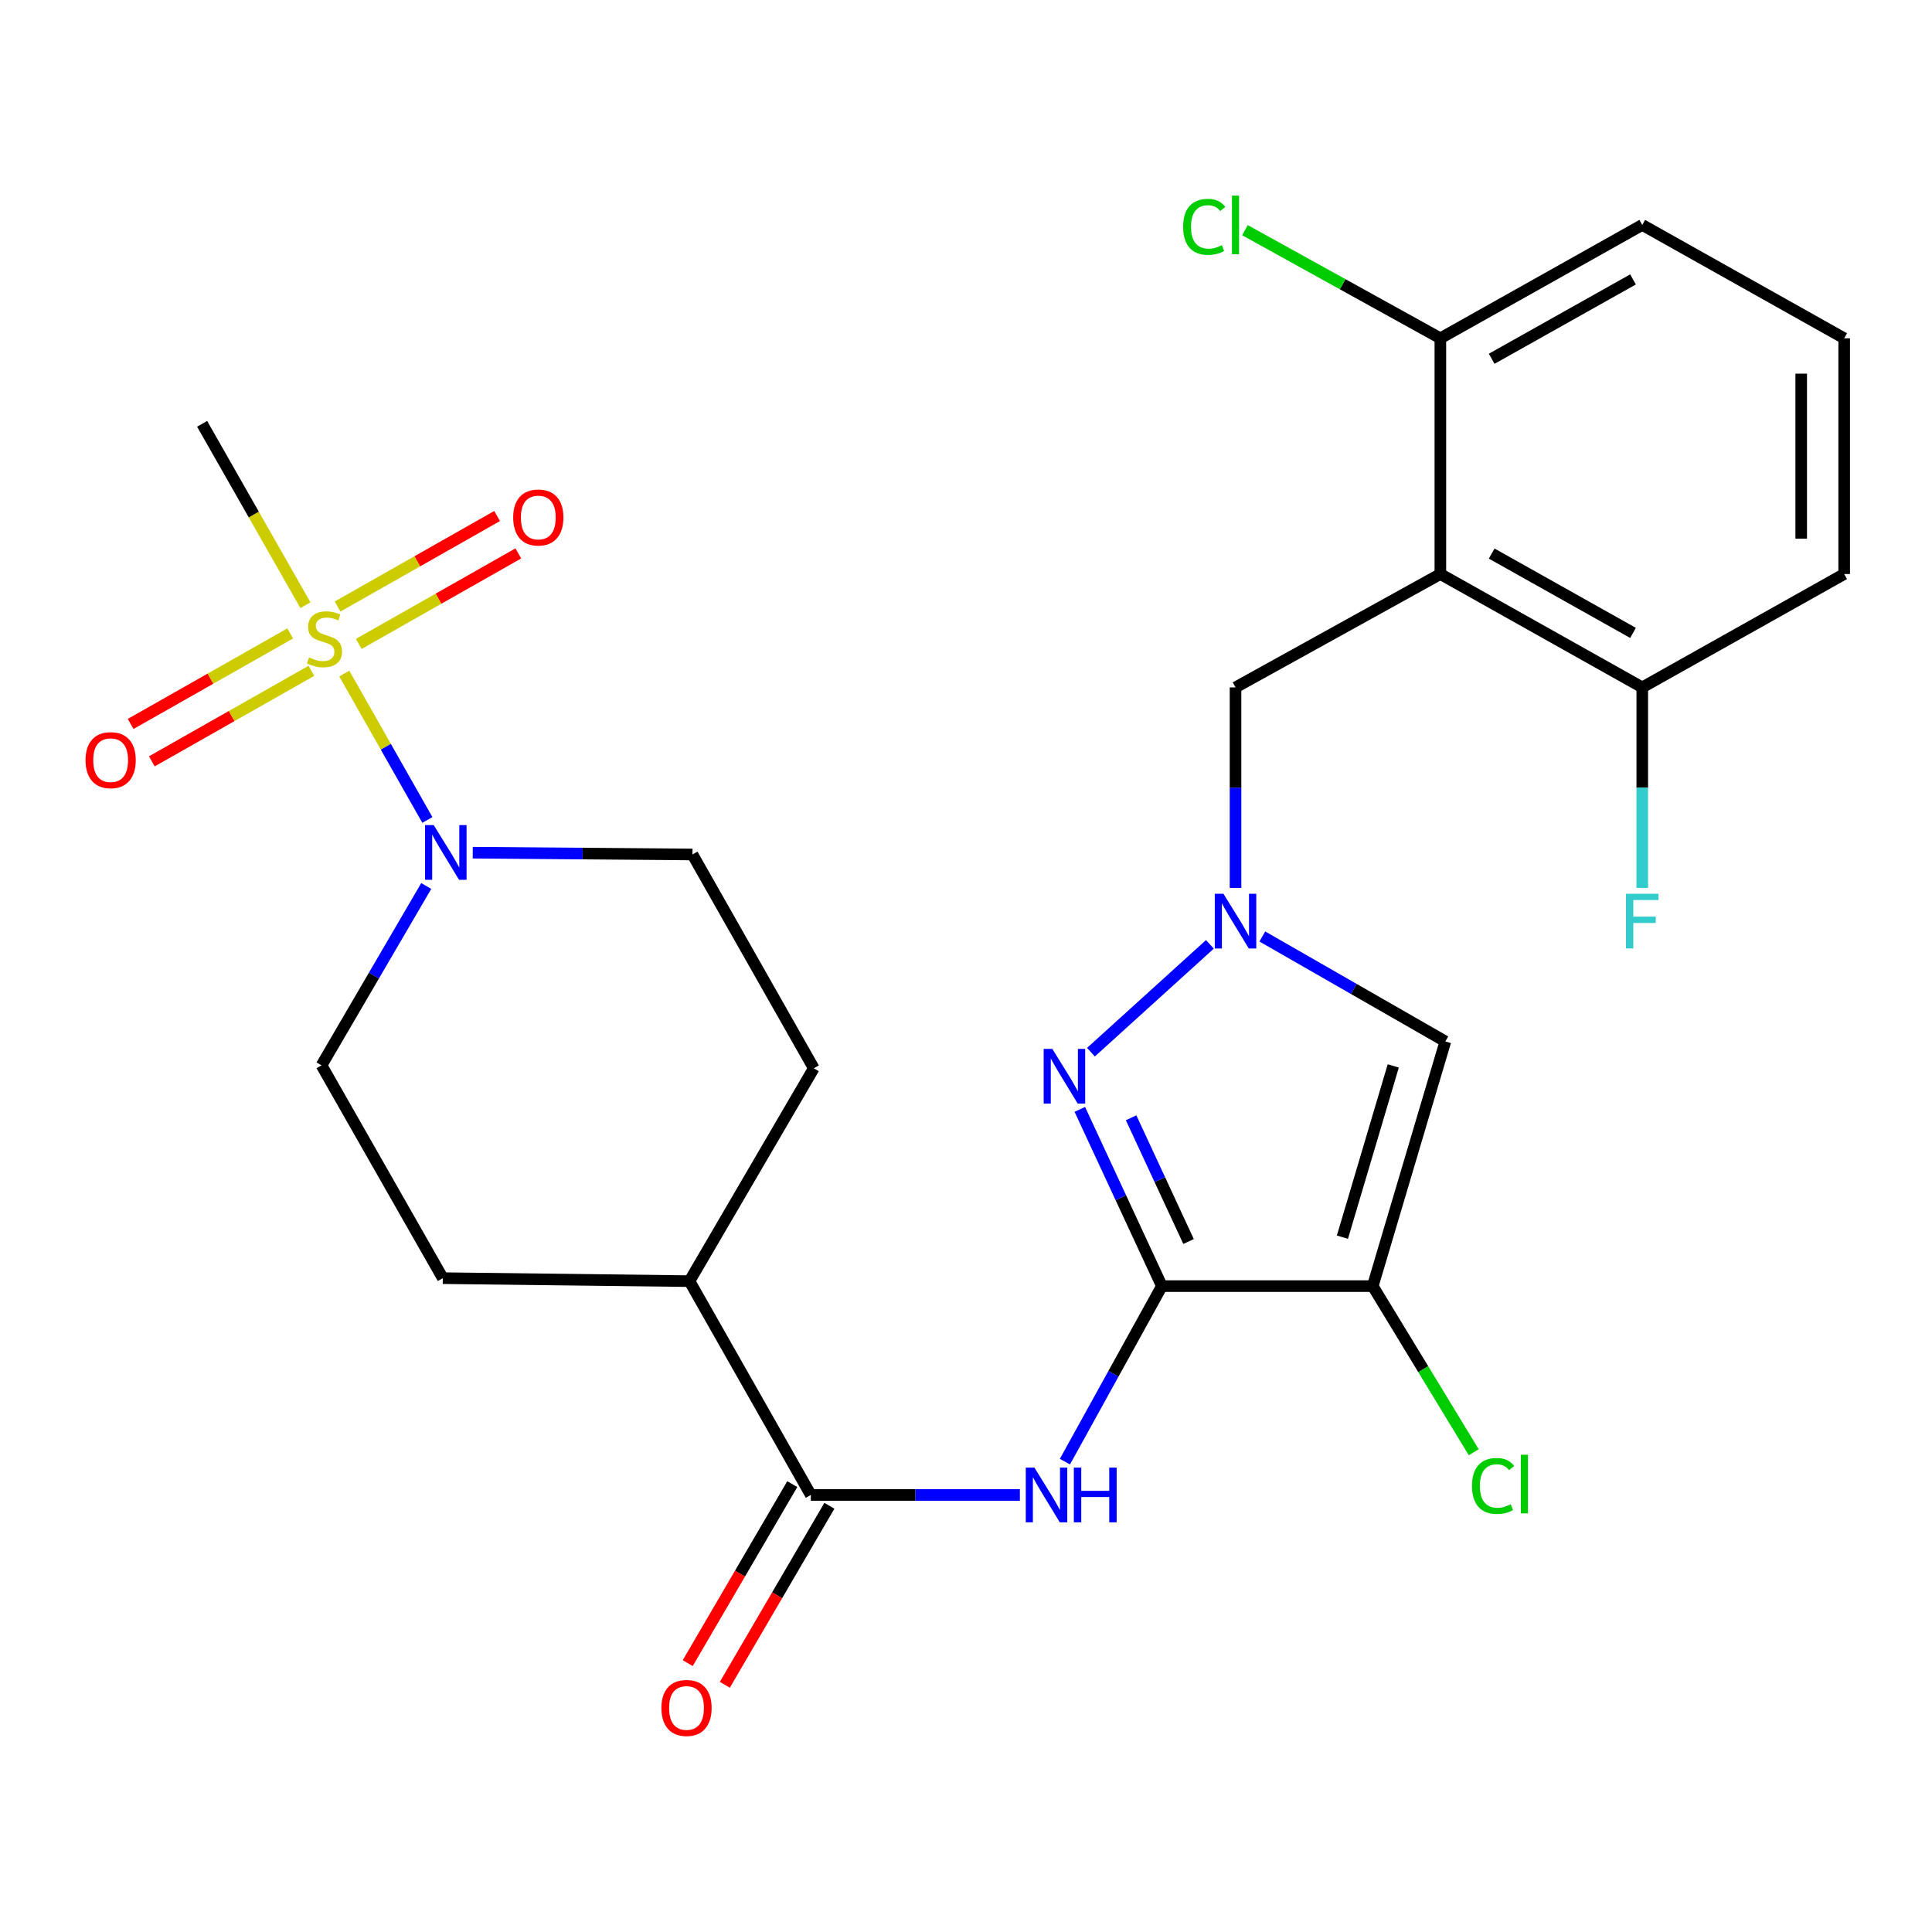 <?xml version='1.0' encoding='iso-8859-1'?>
<svg version='1.1' baseProfile='full'
              xmlns='http://www.w3.org/2000/svg'
                      xmlns:rdkit='http://www.rdkit.org/xml'
                      xmlns:xlink='http://www.w3.org/1999/xlink'
                  xml:space='preserve'
width='1000px' height='1000px' viewBox='0 0 1000 1000'>
<!-- END OF HEADER -->
<rect style='opacity:1.0;fill:#FFFFFF;stroke:none' width='1000' height='1000' x='0' y='0'> </rect>
<path class='bond-1' d='M 601.388,665.689 L 710.525,665.689' style='fill:none;fill-rule:evenodd;stroke:#000000;stroke-width:6px;stroke-linecap:butt;stroke-linejoin:miter;stroke-opacity:1' />
<path class='bond-2' d='M 601.388,665.689 L 580.15,619.951' style='fill:none;fill-rule:evenodd;stroke:#000000;stroke-width:6px;stroke-linecap:butt;stroke-linejoin:miter;stroke-opacity:1' />
<path class='bond-2' d='M 580.15,619.951 L 558.913,574.213' style='fill:none;fill-rule:evenodd;stroke:#0000FF;stroke-width:6px;stroke-linecap:butt;stroke-linejoin:miter;stroke-opacity:1' />
<path class='bond-2' d='M 615.195,642.598 L 600.329,610.581' style='fill:none;fill-rule:evenodd;stroke:#000000;stroke-width:6px;stroke-linecap:butt;stroke-linejoin:miter;stroke-opacity:1' />
<path class='bond-2' d='M 600.329,610.581 L 585.462,578.565' style='fill:none;fill-rule:evenodd;stroke:#0000FF;stroke-width:6px;stroke-linecap:butt;stroke-linejoin:miter;stroke-opacity:1' />
<path class='bond-4' d='M 601.388,665.689 L 576.296,711.115' style='fill:none;fill-rule:evenodd;stroke:#000000;stroke-width:6px;stroke-linecap:butt;stroke-linejoin:miter;stroke-opacity:1' />
<path class='bond-4' d='M 576.296,711.115 L 551.204,756.541' style='fill:none;fill-rule:evenodd;stroke:#0000FF;stroke-width:6px;stroke-linecap:butt;stroke-linejoin:miter;stroke-opacity:1' />
<path class='bond-0' d='M 178.203,348.638 L 199.705,386.525' style='fill:none;fill-rule:evenodd;stroke:#CCCC00;stroke-width:6px;stroke-linecap:butt;stroke-linejoin:miter;stroke-opacity:1' />
<path class='bond-0' d='M 199.705,386.525 L 221.207,424.413' style='fill:none;fill-rule:evenodd;stroke:#0000FF;stroke-width:6px;stroke-linecap:butt;stroke-linejoin:miter;stroke-opacity:1' />
<path class='bond-10' d='M 185.704,333.294 L 226.994,309.864' style='fill:none;fill-rule:evenodd;stroke:#CCCC00;stroke-width:6px;stroke-linecap:butt;stroke-linejoin:miter;stroke-opacity:1' />
<path class='bond-10' d='M 226.994,309.864 L 268.284,286.433' style='fill:none;fill-rule:evenodd;stroke:#FF0000;stroke-width:6px;stroke-linecap:butt;stroke-linejoin:miter;stroke-opacity:1' />
<path class='bond-10' d='M 174.724,313.944 L 216.014,290.514' style='fill:none;fill-rule:evenodd;stroke:#CCCC00;stroke-width:6px;stroke-linecap:butt;stroke-linejoin:miter;stroke-opacity:1' />
<path class='bond-10' d='M 216.014,290.514 L 257.304,267.084' style='fill:none;fill-rule:evenodd;stroke:#FF0000;stroke-width:6px;stroke-linecap:butt;stroke-linejoin:miter;stroke-opacity:1' />
<path class='bond-11' d='M 150.202,327.859 L 108.906,351.29' style='fill:none;fill-rule:evenodd;stroke:#CCCC00;stroke-width:6px;stroke-linecap:butt;stroke-linejoin:miter;stroke-opacity:1' />
<path class='bond-11' d='M 108.906,351.29 L 67.61,374.721' style='fill:none;fill-rule:evenodd;stroke:#FF0000;stroke-width:6px;stroke-linecap:butt;stroke-linejoin:miter;stroke-opacity:1' />
<path class='bond-11' d='M 161.181,347.209 L 119.885,370.64' style='fill:none;fill-rule:evenodd;stroke:#CCCC00;stroke-width:6px;stroke-linecap:butt;stroke-linejoin:miter;stroke-opacity:1' />
<path class='bond-11' d='M 119.885,370.64 L 78.589,394.071' style='fill:none;fill-rule:evenodd;stroke:#FF0000;stroke-width:6px;stroke-linecap:butt;stroke-linejoin:miter;stroke-opacity:1' />
<path class='bond-21' d='M 158.089,313.258 L 131.355,266.316' style='fill:none;fill-rule:evenodd;stroke:#CCCC00;stroke-width:6px;stroke-linecap:butt;stroke-linejoin:miter;stroke-opacity:1' />
<path class='bond-21' d='M 131.355,266.316 L 104.621,219.375' style='fill:none;fill-rule:evenodd;stroke:#000000;stroke-width:6px;stroke-linecap:butt;stroke-linejoin:miter;stroke-opacity:1' />
<path class='bond-5' d='M 710.525,665.689 L 748.111,539.05' style='fill:none;fill-rule:evenodd;stroke:#000000;stroke-width:6px;stroke-linecap:butt;stroke-linejoin:miter;stroke-opacity:1' />
<path class='bond-5' d='M 694.835,640.363 L 721.145,551.716' style='fill:none;fill-rule:evenodd;stroke:#000000;stroke-width:6px;stroke-linecap:butt;stroke-linejoin:miter;stroke-opacity:1' />
<path class='bond-18' d='M 710.525,665.689 L 736.669,708.686' style='fill:none;fill-rule:evenodd;stroke:#000000;stroke-width:6px;stroke-linecap:butt;stroke-linejoin:miter;stroke-opacity:1' />
<path class='bond-18' d='M 736.669,708.686 L 762.812,751.682' style='fill:none;fill-rule:evenodd;stroke:#00CC00;stroke-width:6px;stroke-linecap:butt;stroke-linejoin:miter;stroke-opacity:1' />
<path class='bond-3' d='M 564.676,544.612 L 626.24,488.796' style='fill:none;fill-rule:evenodd;stroke:#0000FF;stroke-width:6px;stroke-linecap:butt;stroke-linejoin:miter;stroke-opacity:1' />
<path class='bond-9' d='M 639.506,459.585 L 639.506,407.688' style='fill:none;fill-rule:evenodd;stroke:#0000FF;stroke-width:6px;stroke-linecap:butt;stroke-linejoin:miter;stroke-opacity:1' />
<path class='bond-9' d='M 639.506,407.688 L 639.506,355.791' style='fill:none;fill-rule:evenodd;stroke:#000000;stroke-width:6px;stroke-linecap:butt;stroke-linejoin:miter;stroke-opacity:1' />
<path class='bond-27' d='M 653.375,484.723 L 700.743,511.887' style='fill:none;fill-rule:evenodd;stroke:#0000FF;stroke-width:6px;stroke-linecap:butt;stroke-linejoin:miter;stroke-opacity:1' />
<path class='bond-27' d='M 700.743,511.887 L 748.111,539.05' style='fill:none;fill-rule:evenodd;stroke:#000000;stroke-width:6px;stroke-linecap:butt;stroke-linejoin:miter;stroke-opacity:1' />
<path class='bond-8' d='M 527.888,773.788 L 473.787,773.788' style='fill:none;fill-rule:evenodd;stroke:#0000FF;stroke-width:6px;stroke-linecap:butt;stroke-linejoin:miter;stroke-opacity:1' />
<path class='bond-8' d='M 473.787,773.788 L 419.686,773.788' style='fill:none;fill-rule:evenodd;stroke:#000000;stroke-width:6px;stroke-linecap:butt;stroke-linejoin:miter;stroke-opacity:1' />
<path class='bond-6' d='M 220.623,458.584 L 193.522,504.997' style='fill:none;fill-rule:evenodd;stroke:#0000FF;stroke-width:6px;stroke-linecap:butt;stroke-linejoin:miter;stroke-opacity:1' />
<path class='bond-6' d='M 193.522,504.997 L 166.42,551.41' style='fill:none;fill-rule:evenodd;stroke:#000000;stroke-width:6px;stroke-linecap:butt;stroke-linejoin:miter;stroke-opacity:1' />
<path class='bond-28' d='M 244.685,441.348 L 301.552,441.81' style='fill:none;fill-rule:evenodd;stroke:#0000FF;stroke-width:6px;stroke-linecap:butt;stroke-linejoin:miter;stroke-opacity:1' />
<path class='bond-28' d='M 301.552,441.81 L 358.418,442.273' style='fill:none;fill-rule:evenodd;stroke:#000000;stroke-width:6px;stroke-linecap:butt;stroke-linejoin:miter;stroke-opacity:1' />
<path class='bond-7' d='M 745.528,297.119 L 639.506,355.791' style='fill:none;fill-rule:evenodd;stroke:#000000;stroke-width:6px;stroke-linecap:butt;stroke-linejoin:miter;stroke-opacity:1' />
<path class='bond-12' d='M 745.528,297.119 L 850.031,355.791' style='fill:none;fill-rule:evenodd;stroke:#000000;stroke-width:6px;stroke-linecap:butt;stroke-linejoin:miter;stroke-opacity:1' />
<path class='bond-12' d='M 772.095,286.52 L 845.247,327.591' style='fill:none;fill-rule:evenodd;stroke:#000000;stroke-width:6px;stroke-linecap:butt;stroke-linejoin:miter;stroke-opacity:1' />
<path class='bond-13' d='M 745.528,297.119 L 745.528,175.102' style='fill:none;fill-rule:evenodd;stroke:#000000;stroke-width:6px;stroke-linecap:butt;stroke-linejoin:miter;stroke-opacity:1' />
<path class='bond-14' d='M 419.686,773.788 L 356.873,663.118' style='fill:none;fill-rule:evenodd;stroke:#000000;stroke-width:6px;stroke-linecap:butt;stroke-linejoin:miter;stroke-opacity:1' />
<path class='bond-17' d='M 410.081,768.178 L 383.021,814.505' style='fill:none;fill-rule:evenodd;stroke:#000000;stroke-width:6px;stroke-linecap:butt;stroke-linejoin:miter;stroke-opacity:1' />
<path class='bond-17' d='M 383.021,814.505 L 355.962,860.832' style='fill:none;fill-rule:evenodd;stroke:#FF0000;stroke-width:6px;stroke-linecap:butt;stroke-linejoin:miter;stroke-opacity:1' />
<path class='bond-17' d='M 429.291,779.399 L 402.232,825.726' style='fill:none;fill-rule:evenodd;stroke:#000000;stroke-width:6px;stroke-linecap:butt;stroke-linejoin:miter;stroke-opacity:1' />
<path class='bond-17' d='M 402.232,825.726 L 375.173,872.052' style='fill:none;fill-rule:evenodd;stroke:#FF0000;stroke-width:6px;stroke-linecap:butt;stroke-linejoin:miter;stroke-opacity:1' />
<path class='bond-22' d='M 850.031,355.791 L 850.031,407.688' style='fill:none;fill-rule:evenodd;stroke:#000000;stroke-width:6px;stroke-linecap:butt;stroke-linejoin:miter;stroke-opacity:1' />
<path class='bond-22' d='M 850.031,407.688 L 850.031,459.585' style='fill:none;fill-rule:evenodd;stroke:#33CCCC;stroke-width:6px;stroke-linecap:butt;stroke-linejoin:miter;stroke-opacity:1' />
<path class='bond-25' d='M 850.031,355.791 L 954.545,297.119' style='fill:none;fill-rule:evenodd;stroke:#000000;stroke-width:6px;stroke-linecap:butt;stroke-linejoin:miter;stroke-opacity:1' />
<path class='bond-23' d='M 745.528,175.102 L 694.952,147.114' style='fill:none;fill-rule:evenodd;stroke:#000000;stroke-width:6px;stroke-linecap:butt;stroke-linejoin:miter;stroke-opacity:1' />
<path class='bond-23' d='M 694.952,147.114 L 644.375,119.125' style='fill:none;fill-rule:evenodd;stroke:#00CC00;stroke-width:6px;stroke-linecap:butt;stroke-linejoin:miter;stroke-opacity:1' />
<path class='bond-26' d='M 745.528,175.102 L 850.031,116.43' style='fill:none;fill-rule:evenodd;stroke:#000000;stroke-width:6px;stroke-linecap:butt;stroke-linejoin:miter;stroke-opacity:1' />
<path class='bond-26' d='M 772.095,185.701 L 845.247,144.63' style='fill:none;fill-rule:evenodd;stroke:#000000;stroke-width:6px;stroke-linecap:butt;stroke-linejoin:miter;stroke-opacity:1' />
<path class='bond-19' d='M 356.873,663.118 L 421.219,552.943' style='fill:none;fill-rule:evenodd;stroke:#000000;stroke-width:6px;stroke-linecap:butt;stroke-linejoin:miter;stroke-opacity:1' />
<path class='bond-20' d='M 356.873,663.118 L 229.196,661.573' style='fill:none;fill-rule:evenodd;stroke:#000000;stroke-width:6px;stroke-linecap:butt;stroke-linejoin:miter;stroke-opacity:1' />
<path class='bond-15' d='M 358.418,442.273 L 421.219,552.943' style='fill:none;fill-rule:evenodd;stroke:#000000;stroke-width:6px;stroke-linecap:butt;stroke-linejoin:miter;stroke-opacity:1' />
<path class='bond-16' d='M 166.42,551.41 L 229.196,661.573' style='fill:none;fill-rule:evenodd;stroke:#000000;stroke-width:6px;stroke-linecap:butt;stroke-linejoin:miter;stroke-opacity:1' />
<path class='bond-24' d='M 954.545,175.102 L 954.545,297.119' style='fill:none;fill-rule:evenodd;stroke:#000000;stroke-width:6px;stroke-linecap:butt;stroke-linejoin:miter;stroke-opacity:1' />
<path class='bond-24' d='M 932.298,193.405 L 932.298,278.816' style='fill:none;fill-rule:evenodd;stroke:#000000;stroke-width:6px;stroke-linecap:butt;stroke-linejoin:miter;stroke-opacity:1' />
<path class='bond-29' d='M 954.545,175.102 L 850.031,116.43' style='fill:none;fill-rule:evenodd;stroke:#000000;stroke-width:6px;stroke-linecap:butt;stroke-linejoin:miter;stroke-opacity:1' />
<path  class='atom-1' d='M 159.953 340.297
Q 160.273 340.417, 161.593 340.977
Q 162.913 341.537, 164.353 341.897
Q 165.833 342.217, 167.273 342.217
Q 169.953 342.217, 171.513 340.937
Q 173.073 339.617, 173.073 337.337
Q 173.073 335.777, 172.273 334.817
Q 171.513 333.857, 170.313 333.337
Q 169.113 332.817, 167.113 332.217
Q 164.593 331.457, 163.073 330.737
Q 161.593 330.017, 160.513 328.497
Q 159.473 326.977, 159.473 324.417
Q 159.473 320.857, 161.873 318.657
Q 164.313 316.457, 169.113 316.457
Q 172.393 316.457, 176.113 318.017
L 175.193 321.097
Q 171.793 319.697, 169.233 319.697
Q 166.473 319.697, 164.953 320.857
Q 163.433 321.977, 163.473 323.937
Q 163.473 325.457, 164.233 326.377
Q 165.033 327.297, 166.153 327.817
Q 167.313 328.337, 169.233 328.937
Q 171.793 329.737, 173.313 330.537
Q 174.833 331.337, 175.913 332.977
Q 177.033 334.577, 177.033 337.337
Q 177.033 341.257, 174.393 343.377
Q 171.793 345.457, 167.433 345.457
Q 164.913 345.457, 162.993 344.897
Q 161.113 344.377, 158.873 343.457
L 159.953 340.297
' fill='#CCCC00'/>
<path  class='atom-3' d='M 544.687 542.898
L 553.967 557.898
Q 554.887 559.378, 556.367 562.058
Q 557.847 564.738, 557.927 564.898
L 557.927 542.898
L 561.687 542.898
L 561.687 571.218
L 557.807 571.218
L 547.847 554.818
Q 546.687 552.898, 545.447 550.698
Q 544.247 548.498, 543.887 547.818
L 543.887 571.218
L 540.207 571.218
L 540.207 542.898
L 544.687 542.898
' fill='#0000FF'/>
<path  class='atom-4' d='M 633.246 462.609
L 642.526 477.609
Q 643.446 479.089, 644.926 481.769
Q 646.406 484.449, 646.486 484.609
L 646.486 462.609
L 650.246 462.609
L 650.246 490.929
L 646.366 490.929
L 636.406 474.529
Q 635.246 472.609, 634.006 470.409
Q 632.806 468.209, 632.446 467.529
L 632.446 490.929
L 628.766 490.929
L 628.766 462.609
L 633.246 462.609
' fill='#0000FF'/>
<path  class='atom-5' d='M 535.417 759.628
L 544.697 774.628
Q 545.617 776.108, 547.097 778.788
Q 548.577 781.468, 548.657 781.628
L 548.657 759.628
L 552.417 759.628
L 552.417 787.948
L 548.537 787.948
L 538.577 771.548
Q 537.417 769.628, 536.177 767.428
Q 534.977 765.228, 534.617 764.548
L 534.617 787.948
L 530.937 787.948
L 530.937 759.628
L 535.417 759.628
' fill='#0000FF'/>
<path  class='atom-5' d='M 555.817 759.628
L 559.657 759.628
L 559.657 771.668
L 574.137 771.668
L 574.137 759.628
L 577.977 759.628
L 577.977 787.948
L 574.137 787.948
L 574.137 774.868
L 559.657 774.868
L 559.657 787.948
L 555.817 787.948
L 555.817 759.628
' fill='#0000FF'/>
<path  class='atom-7' d='M 224.493 427.074
L 233.773 442.074
Q 234.693 443.554, 236.173 446.234
Q 237.653 448.914, 237.733 449.074
L 237.733 427.074
L 241.493 427.074
L 241.493 455.394
L 237.613 455.394
L 227.653 438.994
Q 226.493 437.074, 225.253 434.874
Q 224.053 432.674, 223.693 431.994
L 223.693 455.394
L 220.013 455.394
L 220.013 427.074
L 224.493 427.074
' fill='#0000FF'/>
<path  class='atom-11' d='M 265.623 267.857
Q 265.623 261.057, 268.983 257.257
Q 272.343 253.457, 278.623 253.457
Q 284.903 253.457, 288.263 257.257
Q 291.623 261.057, 291.623 267.857
Q 291.623 274.737, 288.223 278.657
Q 284.823 282.537, 278.623 282.537
Q 272.383 282.537, 268.983 278.657
Q 265.623 274.777, 265.623 267.857
M 278.623 279.337
Q 282.943 279.337, 285.263 276.457
Q 287.623 273.537, 287.623 267.857
Q 287.623 262.297, 285.263 259.497
Q 282.943 256.657, 278.623 256.657
Q 274.303 256.657, 271.943 259.457
Q 269.623 262.257, 269.623 267.857
Q 269.623 273.577, 271.943 276.457
Q 274.303 279.337, 278.623 279.337
' fill='#FF0000'/>
<path  class='atom-12' d='M 44.271 393.457
Q 44.271 386.657, 47.631 382.857
Q 50.991 379.057, 57.271 379.057
Q 63.551 379.057, 66.911 382.857
Q 70.271 386.657, 70.271 393.457
Q 70.271 400.337, 66.871 404.257
Q 63.471 408.137, 57.271 408.137
Q 51.031 408.137, 47.631 404.257
Q 44.271 400.377, 44.271 393.457
M 57.271 404.937
Q 61.591 404.937, 63.911 402.057
Q 66.271 399.137, 66.271 393.457
Q 66.271 387.897, 63.911 385.097
Q 61.591 382.257, 57.271 382.257
Q 52.951 382.257, 50.591 385.057
Q 48.271 387.857, 48.271 393.457
Q 48.271 399.177, 50.591 402.057
Q 52.951 404.937, 57.271 404.937
' fill='#FF0000'/>
<path  class='atom-18' d='M 342.341 884.031
Q 342.341 877.231, 345.701 873.431
Q 349.061 869.631, 355.341 869.631
Q 361.621 869.631, 364.981 873.431
Q 368.341 877.231, 368.341 884.031
Q 368.341 890.911, 364.941 894.831
Q 361.541 898.711, 355.341 898.711
Q 349.101 898.711, 345.701 894.831
Q 342.341 890.951, 342.341 884.031
M 355.341 895.511
Q 359.661 895.511, 361.981 892.631
Q 364.341 889.711, 364.341 884.031
Q 364.341 878.471, 361.981 875.671
Q 359.661 872.831, 355.341 872.831
Q 351.021 872.831, 348.661 875.631
Q 346.341 878.431, 346.341 884.031
Q 346.341 889.751, 348.661 892.631
Q 351.021 895.511, 355.341 895.511
' fill='#FF0000'/>
<path  class='atom-19' d='M 761.899 769.12
Q 761.899 762.08, 765.179 758.4
Q 768.499 754.68, 774.779 754.68
Q 780.619 754.68, 783.739 758.8
L 781.099 760.96
Q 778.819 757.96, 774.779 757.96
Q 770.499 757.96, 768.219 760.84
Q 765.979 763.68, 765.979 769.12
Q 765.979 774.72, 768.299 777.6
Q 770.659 780.48, 775.219 780.48
Q 778.339 780.48, 781.979 778.6
L 783.099 781.6
Q 781.619 782.56, 779.379 783.12
Q 777.139 783.68, 774.659 783.68
Q 768.499 783.68, 765.179 779.92
Q 761.899 776.16, 761.899 769.12
' fill='#00CC00'/>
<path  class='atom-19' d='M 787.179 752.96
L 790.859 752.96
L 790.859 783.32
L 787.179 783.32
L 787.179 752.96
' fill='#00CC00'/>
<path  class='atom-23' d='M 841.611 462.609
L 858.451 462.609
L 858.451 465.849
L 845.411 465.849
L 845.411 474.449
L 857.011 474.449
L 857.011 477.729
L 845.411 477.729
L 845.411 490.929
L 841.611 490.929
L 841.611 462.609
' fill='#33CCCC'/>
<path  class='atom-24' d='M 612.386 117.41
Q 612.386 110.37, 615.666 106.69
Q 618.986 102.97, 625.266 102.97
Q 631.106 102.97, 634.226 107.09
L 631.586 109.25
Q 629.306 106.25, 625.266 106.25
Q 620.986 106.25, 618.706 109.13
Q 616.466 111.97, 616.466 117.41
Q 616.466 123.01, 618.786 125.89
Q 621.146 128.77, 625.706 128.77
Q 628.826 128.77, 632.466 126.89
L 633.586 129.89
Q 632.106 130.85, 629.866 131.41
Q 627.626 131.97, 625.146 131.97
Q 618.986 131.97, 615.666 128.21
Q 612.386 124.45, 612.386 117.41
' fill='#00CC00'/>
<path  class='atom-24' d='M 637.666 101.25
L 641.346 101.25
L 641.346 131.61
L 637.666 131.61
L 637.666 101.25
' fill='#00CC00'/>
</svg>
